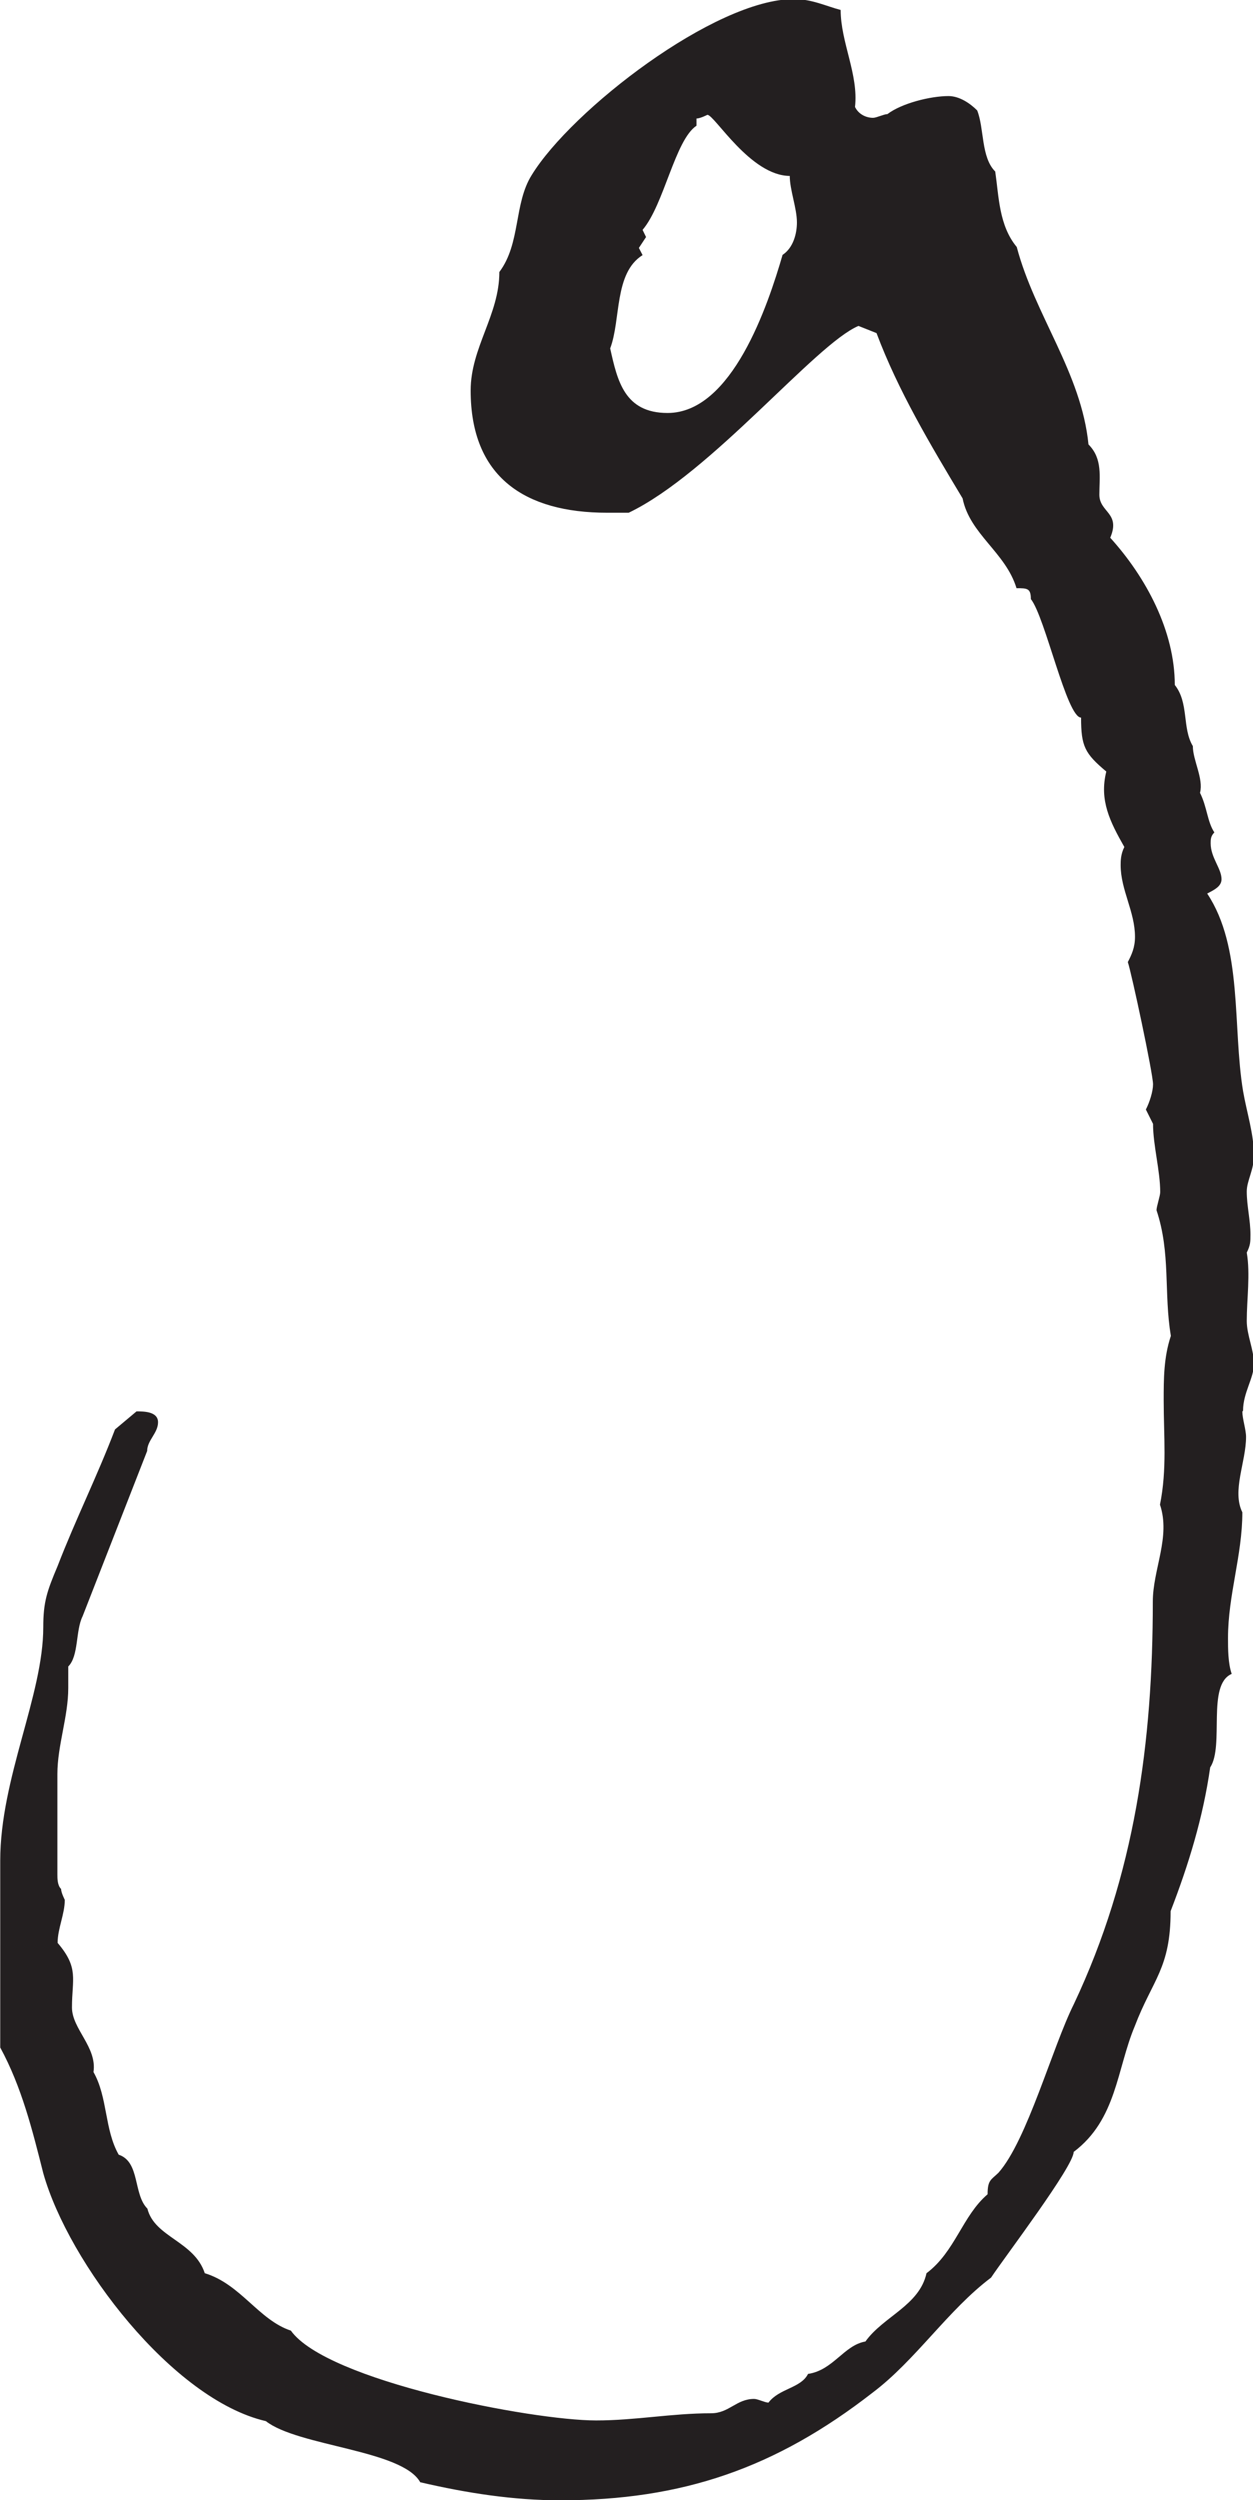 <svg xmlns="http://www.w3.org/2000/svg" version="1.1" xmlns:xlink="http://www.w3.org/1999/xlink" width="54.15" height="108"><svg id="SvgjsSvg1003" xmlns="http://www.w3.org/2000/svg" viewBox="0 0 54.15 108"><defs><style>.cls-1{fill:#231f20;}</style></defs><g id="SvgjsG1002"><path class="cls-1" d="M53.69,60.98c0,.31.16.78.16,1.09,0,1.09-.62,2.33-.16,3.26,0,1.86-.62,3.57-.62,5.43,0,.46,0,1.09.16,1.55-1.09.47-.31,3.1-.93,4.04-.31,2.17-.93,4.19-1.71,6.21,0,2.48-.78,2.95-1.55,4.97-.78,1.86-.78,4.03-2.64,5.43,0,.62-2.95,4.5-3.57,5.43-1.86,1.4-3.26,3.57-5.12,4.97-4.19,3.26-8.22,4.65-13.5,4.65-2.02,0-4.03-.31-6.05-.78-.78-1.4-5.28-1.55-6.67-2.64-4.03-.93-8.53-6.83-9.62-10.71-.47-1.86-.93-3.72-1.86-5.43v-8.07c0-3.57,1.86-7.14,1.86-10.09,0-1.09.16-1.55.62-2.64.78-2.02,1.71-3.88,2.48-5.9l.93-.78c.31,0,.93,0,.93.47s-.47.78-.47,1.24l-2.79,7.14c-.31.62-.16,1.71-.62,2.17v.93c0,1.24-.47,2.48-.47,3.72v4.34c0,.16,0,.47.16.62,0,.16.16.47.16.47,0,.62-.31,1.24-.31,1.86.93,1.09.62,1.55.62,2.79,0,.93,1.09,1.71.93,2.79.62,1.09.47,2.48,1.09,3.57.93.31.62,1.71,1.24,2.33.31,1.24,2.02,1.4,2.48,2.79,1.55.47,2.33,2.02,3.72,2.48,1.55,2.17,10.4,3.88,13.19,3.88,1.71,0,3.26-.31,4.97-.31.78,0,1.09-.62,1.86-.62.16,0,.47.16.62.16.47-.62,1.4-.62,1.71-1.24,1.09-.16,1.55-1.24,2.48-1.4.78-1.09,2.33-1.55,2.64-2.95,1.24-.93,1.55-2.48,2.64-3.41,0-.62.15-.62.47-.93,1.24-1.4,2.33-5.43,3.26-7.29,2.64-5.59,3.41-11.33,3.41-17.38,0-1.4.78-2.79.31-4.19.31-1.55.16-2.95.16-4.5,0-.93,0-1.86.31-2.79-.31-1.86,0-3.57-.62-5.43,0-.16.16-.62.16-.78,0-.93-.31-2.02-.31-2.95l-.31-.62c.16-.31.31-.78.31-1.09,0-.46-.93-4.81-1.09-5.28.16-.31.31-.62.31-1.09,0-1.09-.62-2.02-.62-3.1,0-.16,0-.47.16-.78-.62-1.09-1.09-2.02-.78-3.26-.93-.78-1.09-1.09-1.09-2.33-.62,0-1.55-4.34-2.17-5.12,0-.47-.16-.47-.62-.47-.47-1.55-2.02-2.33-2.33-3.88-1.4-2.33-2.79-4.66-3.72-7.14l-.78-.31c-1.86.78-6.36,6.36-9.93,8.07h-.93c-3.57,0-5.9-1.55-5.9-5.28,0-1.86,1.24-3.26,1.24-5.12.93-1.24.62-2.95,1.4-4.19,1.71-2.79,7.91-7.6,11.33-7.6.78,0,1.4.31,2.02.47,0,1.4.78,2.79.62,4.19.15.31.47.47.78.47.15,0,.47-.16.62-.16.62-.47,1.86-.78,2.64-.78.47,0,.93.31,1.24.62.31.78.16,2.02.78,2.64.16,1.09.16,2.33.93,3.26.78,2.95,2.79,5.43,3.1,8.53.62.62.47,1.4.47,2.17s.93.78.47,1.86c1.55,1.71,2.79,4.03,2.79,6.36.62.78.31,1.86.78,2.64,0,.62.47,1.4.31,2.02.31.62.31,1.24.62,1.71-.16.16-.16.31-.16.47,0,.62.47,1.09.47,1.55,0,.31-.31.46-.62.62,1.55,2.33,1.09,5.74,1.55,8.53.16.93.47,1.86.47,2.79,0,.62-.31,1.09-.31,1.55,0,.62.16,1.24.16,1.86,0,.31,0,.46-.16.78.16.93,0,2.02,0,2.95,0,.62.31,1.24.31,1.86s-.47,1.24-.47,2.02ZM34.14,7.6c-1.71,0-3.26-2.64-3.57-2.64,0,0-.31.16-.47.16v.31c-.93.62-1.4,3.41-2.33,4.5l.15.31-.31.47.16.31c-1.24.78-.93,2.79-1.4,4.03.31,1.4.62,2.79,2.48,2.79,2.79,0,4.34-4.66,4.97-6.83.47-.31.62-.93.62-1.4,0-.62-.31-1.4-.31-2.02Z"></path></g></svg><style>@media (prefers-color-scheme: light) { :root { filter: none; } }
@media (prefers-color-scheme: dark) { :root { filter: none; } }
</style></svg>